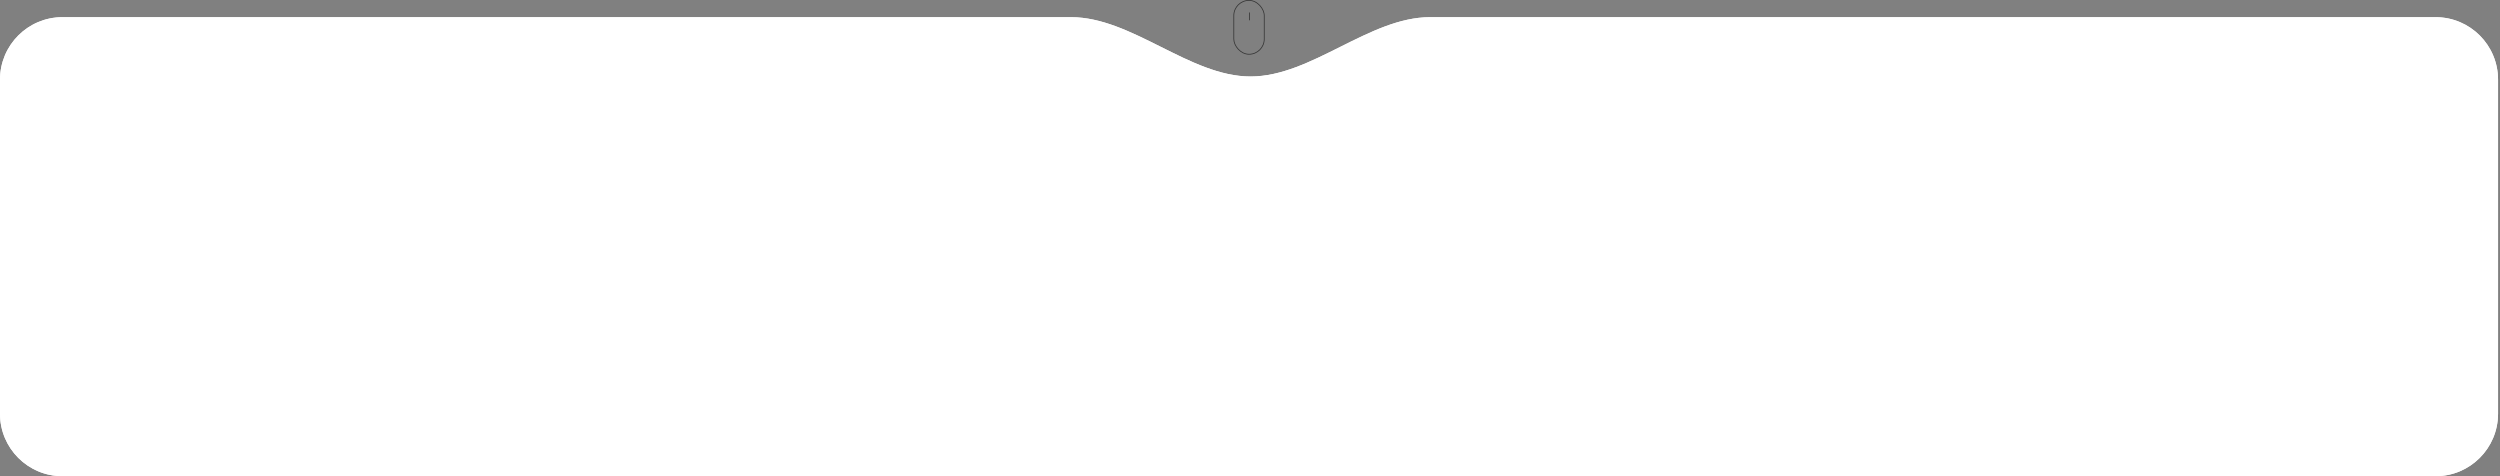 <?xml version="1.0" encoding="UTF-8"?> <svg xmlns="http://www.w3.org/2000/svg" width="903" height="172" viewBox="0 0 903 172" fill="none"><rect x="0" y="0" width="903" height="172" fill="#808080" stroke="none"/><path fill-rule="evenodd" clip-rule="evenodd" d="M451.712 27.633C429.712 27.633 408.87 6.203 386.87 6.203H22.557C10.099 6.203 0 16.302 0 28.761V149.443C0 161.901 10.099 172 22.557 172H879.738C892.196 172 902.295 161.901 902.295 149.443V28.761C902.295 16.302 892.196 6.203 879.738 6.203H516.553C494.553 6.203 473.712 27.633 451.712 27.633V27.633V27.633Z" fill="#F7F7F7"></path><rect x="445.649" y="0.141" width="10.997" height="19.456" rx="5.498" stroke="#333333" stroke-width="0.282"></rect><line x1="451.289" y1="4.511" x2="451.289" y2="7.331" stroke="#333333" stroke-width="0.282"></line><path fill-rule="evenodd" clip-rule="evenodd" d="M451.712 27.633C429.712 27.633 408.87 6.203 386.87 6.203H22.557C10.099 6.203 0 16.302 0 28.761V149.443C0 161.901 10.099 172 22.557 172H879.738C892.196 172 902.295 161.901 902.295 149.443V28.761C902.295 16.302 892.196 6.203 879.738 6.203H516.553C494.553 6.203 473.712 27.633 451.712 27.633V27.633V27.633Z" fill="white"></path></svg> 